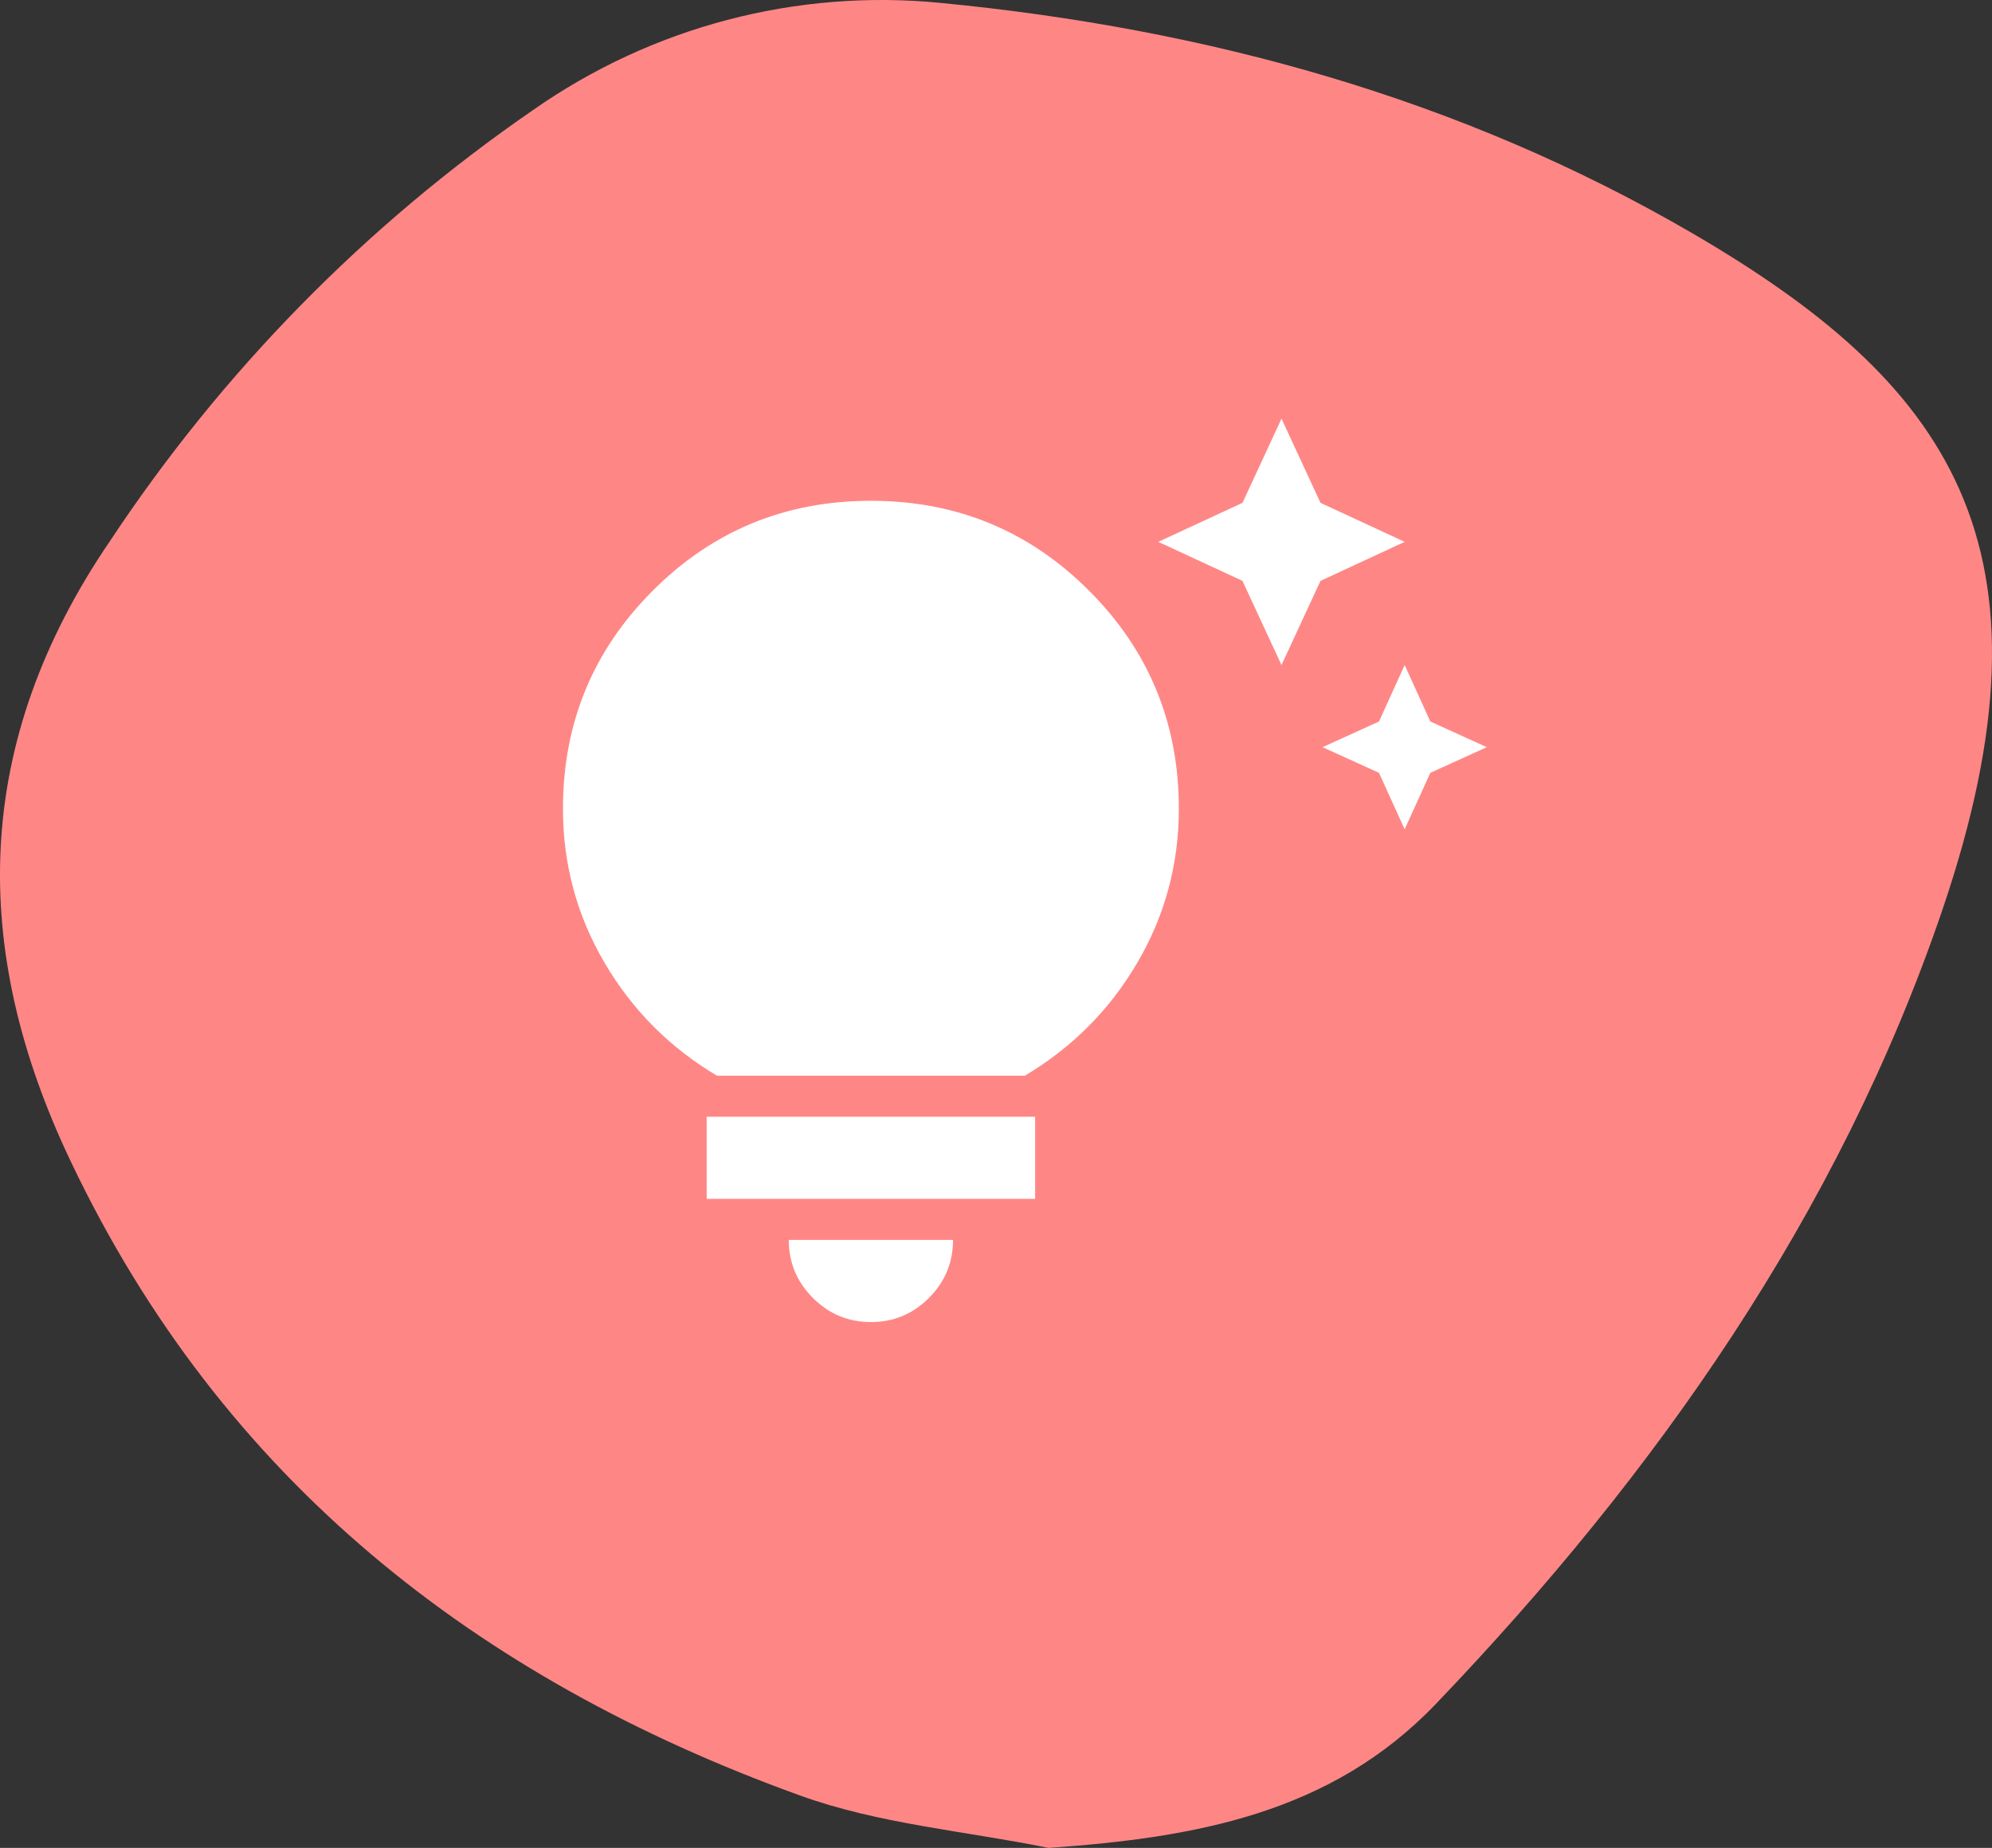 <svg xmlns="http://www.w3.org/2000/svg" width="138" height="128" viewBox="0 0 138 128" fill="none"><rect x="0" y="0" width="138" height="128" fill="#333333" stroke="none"/><path d="M72.633 128C66.867 126.826 60.858 126.348 55.377 124.355C33.034 116.274 15.398 102.514 4.911 80.469C-2.17 65.644 -1.872 51.393 7.625 37.469C15.396 25.733 25.334 15.608 36.9 7.643C45.148 1.853 55.177 -0.785 65.185 0.203C83.594 1.991 101.121 6.783 117.224 16.147C134.86 26.426 143.244 37.647 134.521 63.146C127.358 84.127 114.755 102.064 99.48 118.021C92.195 125.638 82.767 127.29 72.687 128" fill="#FE8786"></path><path d="M97.311 57.444L95.533 53.533L91.622 51.756L95.533 49.978L97.311 46.067L99.089 49.978L103 51.756L99.089 53.533L97.311 57.444ZM88.778 46.067L86.076 40.236L80.244 37.533L86.076 34.831L88.778 29L91.48 34.831L97.311 37.533L91.48 40.236L88.778 46.067ZM60.333 91.578C58.769 91.578 57.43 91.021 56.317 89.908C55.202 88.793 54.644 87.453 54.644 85.889H66.022C66.022 87.453 65.466 88.793 64.353 89.908C63.237 91.021 61.898 91.578 60.333 91.578ZM48.956 83.044V77.356H71.711V83.044H48.956ZM49.667 74.511C46.396 72.567 43.8 69.96 41.881 66.689C39.961 63.418 39 59.862 39 56.022C39 50.096 41.075 45.06 45.224 40.913C49.371 36.763 54.407 34.689 60.333 34.689C66.259 34.689 71.296 36.763 75.443 40.913C79.592 45.06 81.667 50.096 81.667 56.022C81.667 59.862 80.707 63.418 78.788 66.689C76.867 69.96 74.271 72.567 71 74.511H49.667Z" fill="white"></path></svg>